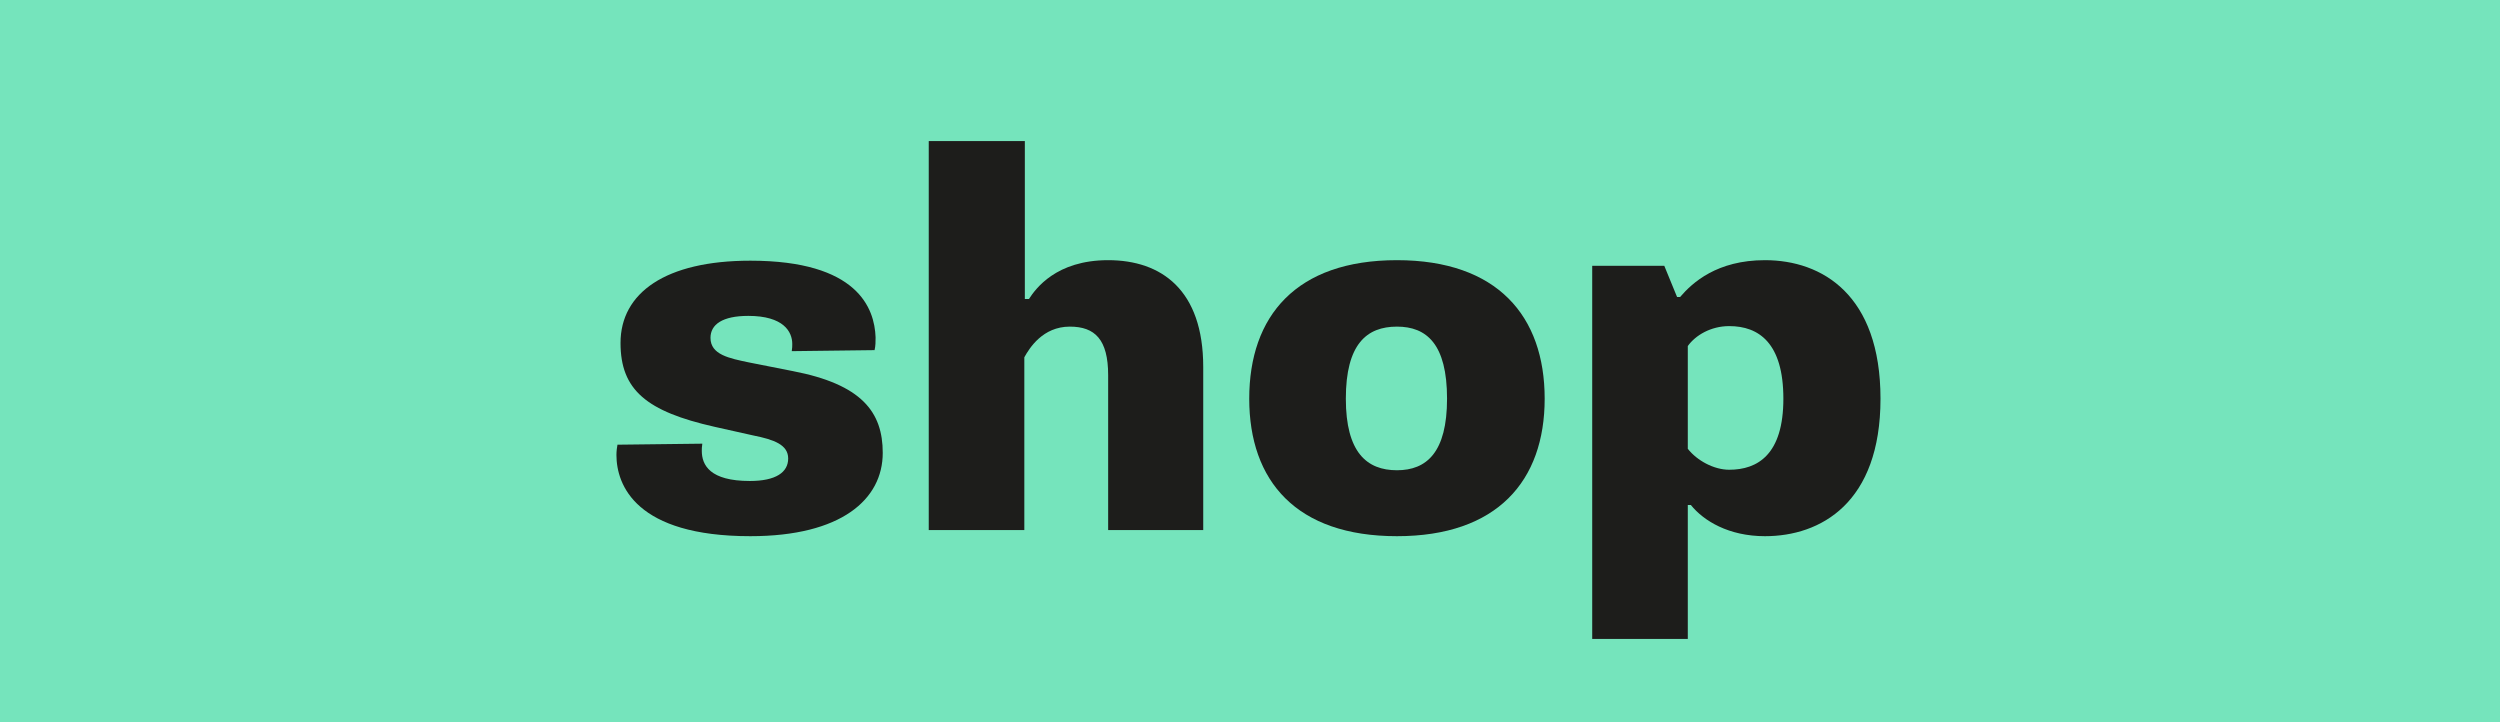 <?xml version="1.0" encoding="utf-8"?>
<!-- Generator: Adobe Illustrator 23.1.1, SVG Export Plug-In . SVG Version: 6.00 Build 0)  -->
<svg version="1.1" id="Vrstva_1" xmlns="http://www.w3.org/2000/svg" xmlns:xlink="http://www.w3.org/1999/xlink" x="0px" y="0px"
	 viewBox="0 0 489.1 141.3" style="enable-background:new 0 0 489.1 141.3;" xml:space="preserve">
<style type="text/css">
	.st0{fill:#75E4BC;}
	.st1{fill:#1D1D1B;}
</style>
<rect y="0" class="st0" width="489.1" height="141.3"/>
<g>
	<path class="st1" d="M137.4,86.8c-0.1,0.6-0.1,1.1-0.1,1.4c0,2.8,1.6,5.9,9.4,5.9c5.1,0,7.5-1.7,7.5-4.4s-2.8-3.7-6.8-4.5l-7.6-1.7
		c-13.3-3-18.4-7.2-18.4-16.4c0-9.8,8.8-16.1,25.4-16.1c21,0,24.3,9.3,24.5,15c0,0.8,0,1.7-0.2,2.5l-16.2,0.2c0.1-0.6,0.1-1,0.1-1.4
		c0-2.4-1.7-5.5-8.6-5.5c-5.1,0-7.4,1.7-7.4,4.3c0,3.3,3.7,4,7.5,4.8l8.6,1.7c13.5,2.6,17.6,8,17.6,16c0,9.1-8.1,16.3-25.9,16.3
		c-22.4,0-26.2-10-26.2-15.9c0-0.7,0.1-1.5,0.2-2L137.4,86.8z"/>
	<path class="st1" d="M181.8,27.6h18.7v30.9h0.8c1.3-2,5.3-7.6,15.5-7.6c10.4,0,18.6,5.8,18.6,20.9v31.9h-18.6V73.4
		c0-7-2.6-9.5-7.5-9.5c-5.3,0-7.9,4.2-8.9,6v33.8h-18.7V27.6z"/>
	<path class="st1" d="M273.3,50.9c19.6,0,28.9,10.9,28.9,27.1c0,16.1-9.3,26.9-28.9,26.9c-19.7,0-28.9-10.8-28.9-26.9
		C244.4,61.8,253.6,50.9,273.3,50.9z M283.1,78c0-10.7-4-14.1-9.8-14.1c-5.9,0-10,3.4-10,14.1c0,10.5,4.1,14,10,14
		C279.1,92,283.1,88.5,283.1,78z"/>
	<path class="st1" d="M311.5,52h14.1l2.5,6.1h0.6c2.4-2.8,7.2-7.2,16.6-7.2c11.2,0,22.6,6.8,22.6,27.1c0,20.4-11.7,26.9-22.6,26.9
		c-7.1,0-12-3-14.5-6.1h-0.6V125h-18.7V52z M330.2,87.8c1.8,2.3,5.1,4.1,8.1,4.1c5.6,0,10.6-3,10.6-13.9s-4.8-14.2-10.6-14.2
		c-3.6,0-6.6,1.8-8.1,3.9V87.8z"/>
</g>
</svg>
